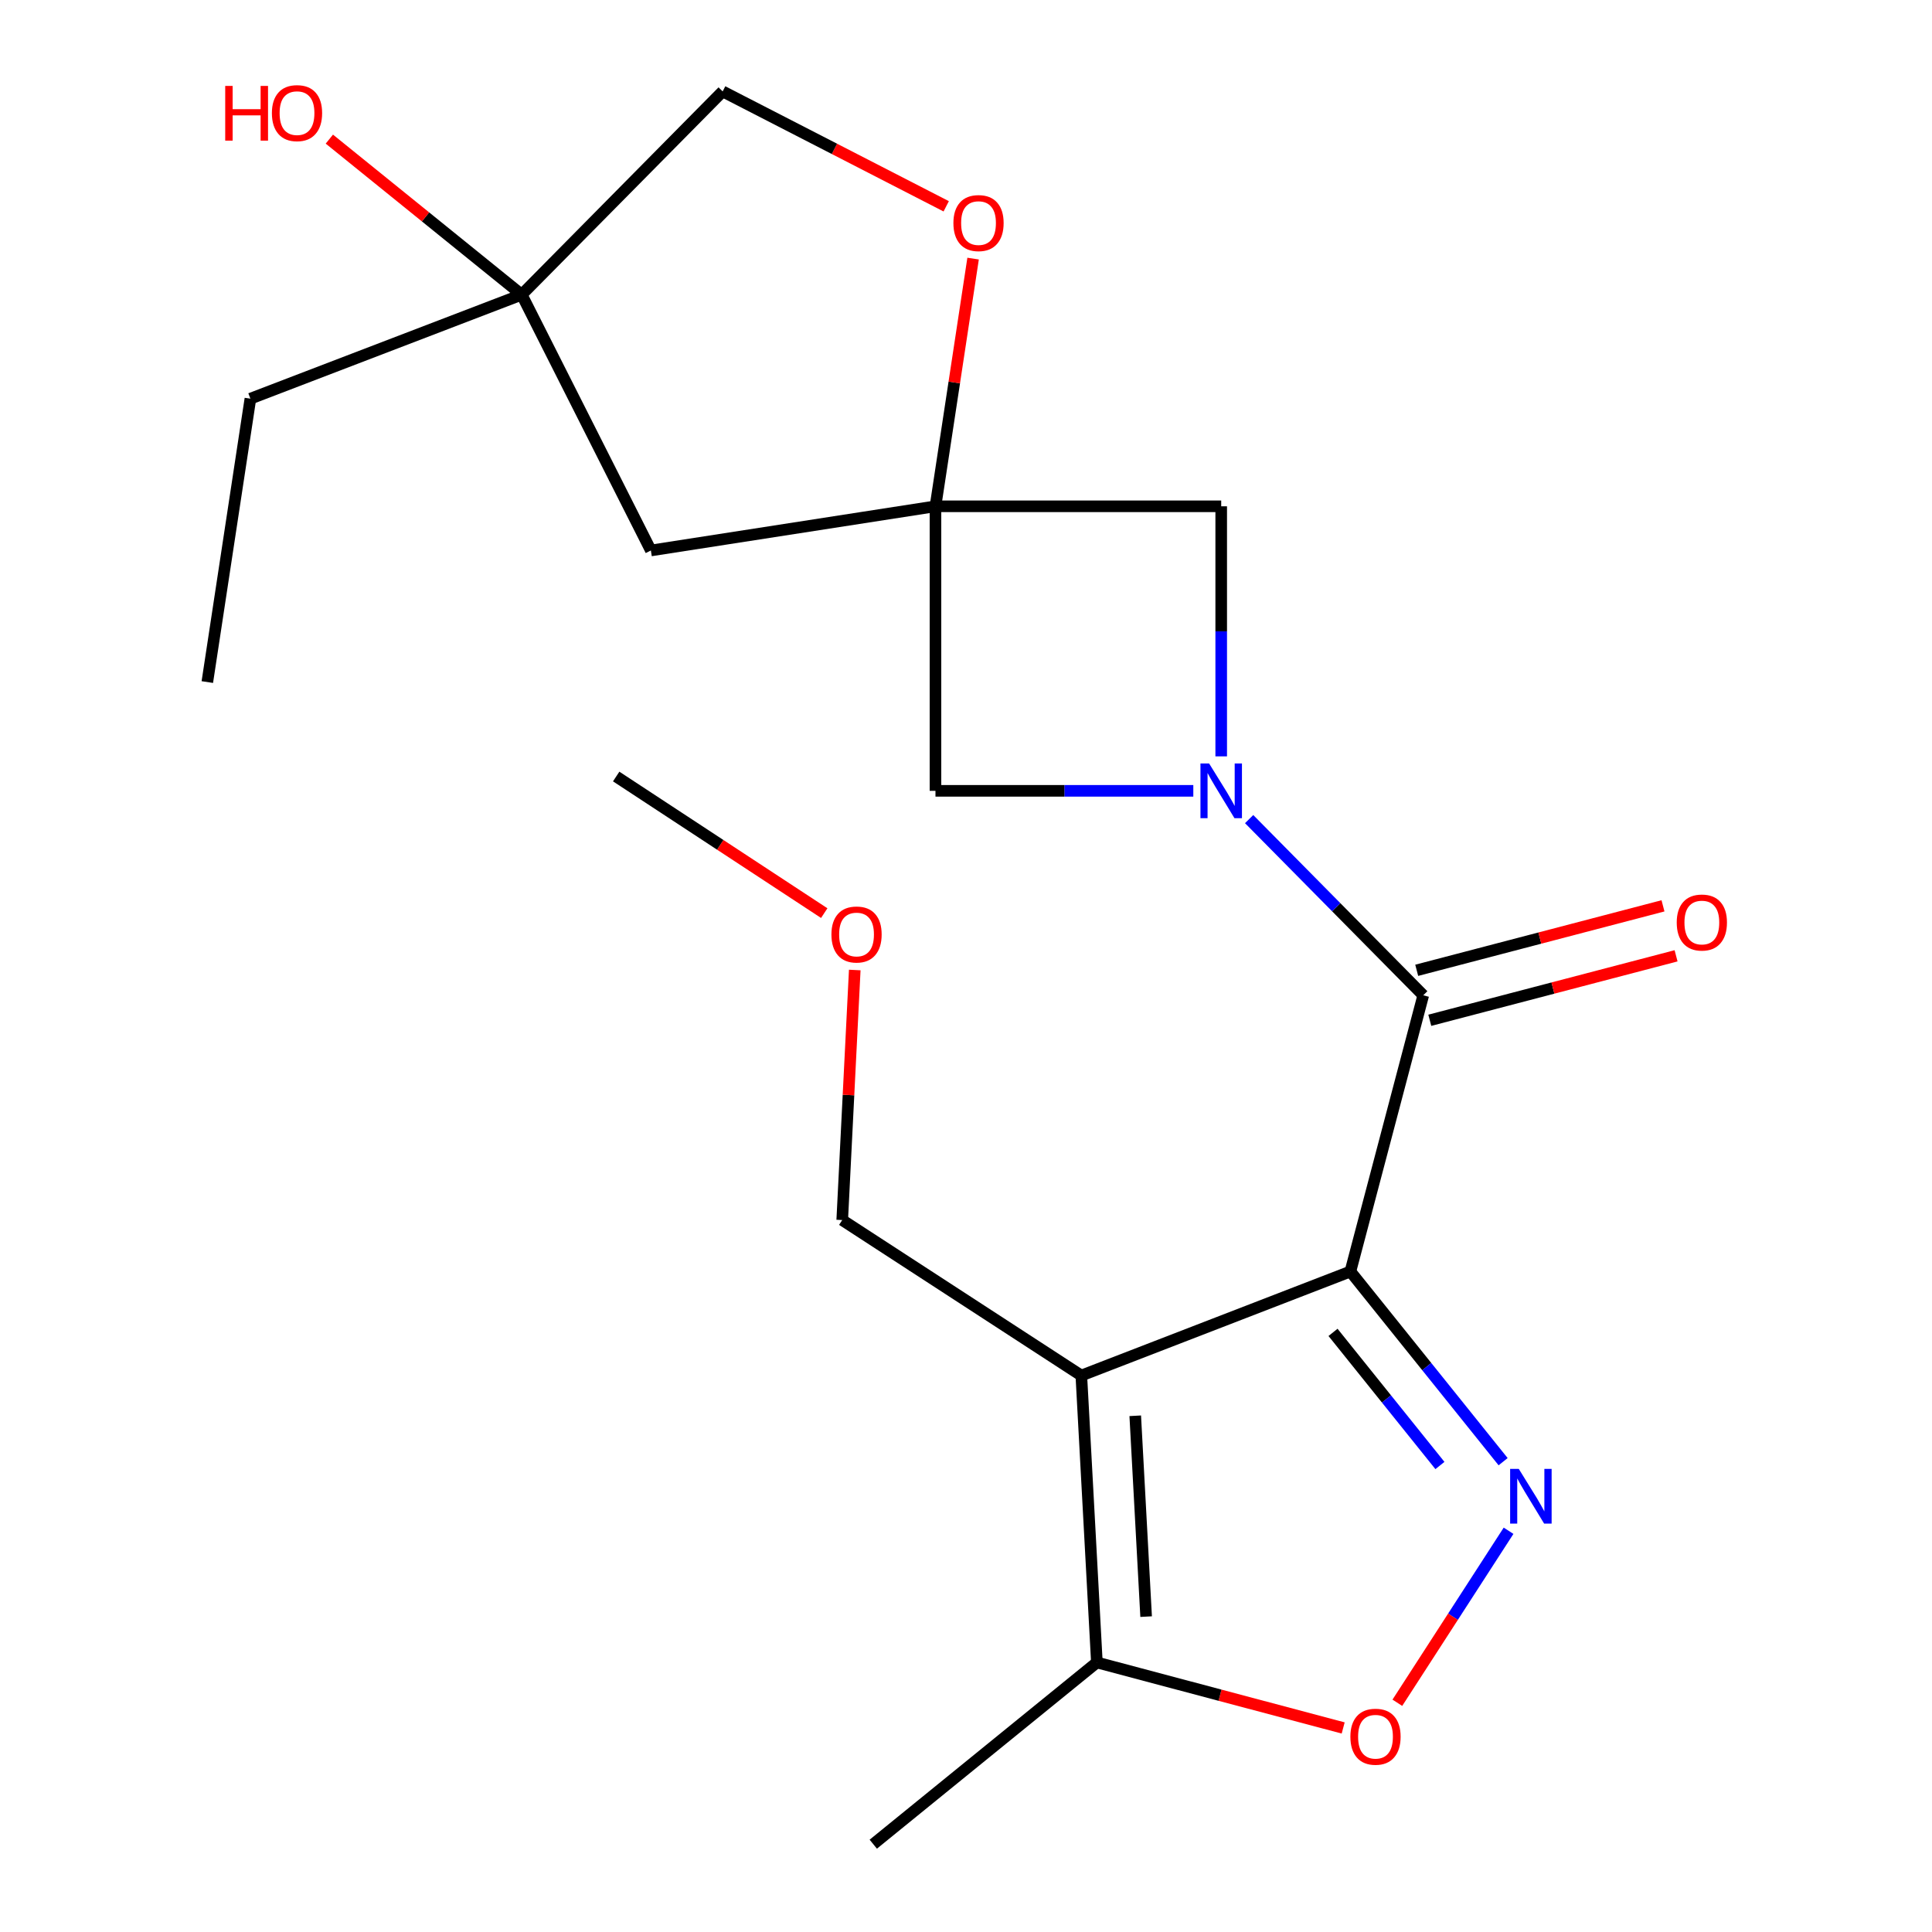 <?xml version='1.0' encoding='iso-8859-1'?>
<svg version='1.1' baseProfile='full'
              xmlns='http://www.w3.org/2000/svg'
                      xmlns:rdkit='http://www.rdkit.org/xml'
                      xmlns:xlink='http://www.w3.org/1999/xlink'
                  xml:space='preserve'
width='1000px' height='1000px' viewBox='0 0 1000 1000'>
<!-- END OF HEADER -->
<rect style='opacity:1.0;fill:#FFFFFF;stroke:none' width='1000' height='1000' x='0' y='0'> </rect>
<path class='bond-0' d='M 698.957,658.127 L 559.691,711.977' style='fill:none;fill-rule:evenodd;stroke:#000000;stroke-width:6px;stroke-linecap:butt;stroke-linejoin:miter;stroke-opacity:1' />
<path class='bond-1' d='M 698.957,658.127 L 738.486,707.347' style='fill:none;fill-rule:evenodd;stroke:#000000;stroke-width:6px;stroke-linecap:butt;stroke-linejoin:miter;stroke-opacity:1' />
<path class='bond-1' d='M 738.486,707.347 L 778.014,756.567' style='fill:none;fill-rule:evenodd;stroke:#0000FF;stroke-width:6px;stroke-linecap:butt;stroke-linejoin:miter;stroke-opacity:1' />
<path class='bond-1' d='M 689.968,689.636 L 717.637,724.09' style='fill:none;fill-rule:evenodd;stroke:#000000;stroke-width:6px;stroke-linecap:butt;stroke-linejoin:miter;stroke-opacity:1' />
<path class='bond-1' d='M 717.637,724.09 L 745.307,758.544' style='fill:none;fill-rule:evenodd;stroke:#0000FF;stroke-width:6px;stroke-linecap:butt;stroke-linejoin:miter;stroke-opacity:1' />
<path class='bond-2' d='M 698.957,658.127 L 736.674,515.162' style='fill:none;fill-rule:evenodd;stroke:#000000;stroke-width:6px;stroke-linecap:butt;stroke-linejoin:miter;stroke-opacity:1' />
<path class='bond-6' d='M 559.691,711.977 L 567.743,860.483' style='fill:none;fill-rule:evenodd;stroke:#000000;stroke-width:6px;stroke-linecap:butt;stroke-linejoin:miter;stroke-opacity:1' />
<path class='bond-6' d='M 587.599,732.805 L 593.235,836.76' style='fill:none;fill-rule:evenodd;stroke:#000000;stroke-width:6px;stroke-linecap:butt;stroke-linejoin:miter;stroke-opacity:1' />
<path class='bond-14' d='M 559.691,711.977 L 435.933,631.492' style='fill:none;fill-rule:evenodd;stroke:#000000;stroke-width:6px;stroke-linecap:butt;stroke-linejoin:miter;stroke-opacity:1' />
<path class='bond-5' d='M 780.831,792.32 L 752.048,836.834' style='fill:none;fill-rule:evenodd;stroke:#0000FF;stroke-width:6px;stroke-linecap:butt;stroke-linejoin:miter;stroke-opacity:1' />
<path class='bond-5' d='M 752.048,836.834 L 723.265,881.348' style='fill:none;fill-rule:evenodd;stroke:#FF0000;stroke-width:6px;stroke-linecap:butt;stroke-linejoin:miter;stroke-opacity:1' />
<path class='bond-3' d='M 736.674,515.162 L 691.614,469.564' style='fill:none;fill-rule:evenodd;stroke:#000000;stroke-width:6px;stroke-linecap:butt;stroke-linejoin:miter;stroke-opacity:1' />
<path class='bond-3' d='M 691.614,469.564 L 646.554,423.967' style='fill:none;fill-rule:evenodd;stroke:#0000FF;stroke-width:6px;stroke-linecap:butt;stroke-linejoin:miter;stroke-opacity:1' />
<path class='bond-11' d='M 740.06,528.096 L 803.796,511.412' style='fill:none;fill-rule:evenodd;stroke:#000000;stroke-width:6px;stroke-linecap:butt;stroke-linejoin:miter;stroke-opacity:1' />
<path class='bond-11' d='M 803.796,511.412 L 867.532,494.727' style='fill:none;fill-rule:evenodd;stroke:#FF0000;stroke-width:6px;stroke-linecap:butt;stroke-linejoin:miter;stroke-opacity:1' />
<path class='bond-11' d='M 733.289,502.228 L 797.025,485.544' style='fill:none;fill-rule:evenodd;stroke:#000000;stroke-width:6px;stroke-linecap:butt;stroke-linejoin:miter;stroke-opacity:1' />
<path class='bond-11' d='M 797.025,485.544 L 860.761,468.86' style='fill:none;fill-rule:evenodd;stroke:#FF0000;stroke-width:6px;stroke-linecap:butt;stroke-linejoin:miter;stroke-opacity:1' />
<path class='bond-7' d='M 632.095,391.493 L 632.095,326.777' style='fill:none;fill-rule:evenodd;stroke:#0000FF;stroke-width:6px;stroke-linecap:butt;stroke-linejoin:miter;stroke-opacity:1' />
<path class='bond-7' d='M 632.095,326.777 L 632.095,262.061' style='fill:none;fill-rule:evenodd;stroke:#000000;stroke-width:6px;stroke-linecap:butt;stroke-linejoin:miter;stroke-opacity:1' />
<path class='bond-8' d='M 617.657,409.334 L 550.927,409.334' style='fill:none;fill-rule:evenodd;stroke:#0000FF;stroke-width:6px;stroke-linecap:butt;stroke-linejoin:miter;stroke-opacity:1' />
<path class='bond-8' d='M 550.927,409.334 L 484.198,409.334' style='fill:none;fill-rule:evenodd;stroke:#000000;stroke-width:6px;stroke-linecap:butt;stroke-linejoin:miter;stroke-opacity:1' />
<path class='bond-4' d='M 484.198,262.061 L 484.198,409.334' style='fill:none;fill-rule:evenodd;stroke:#000000;stroke-width:6px;stroke-linecap:butt;stroke-linejoin:miter;stroke-opacity:1' />
<path class='bond-9' d='M 484.198,262.061 L 493.936,197.956' style='fill:none;fill-rule:evenodd;stroke:#000000;stroke-width:6px;stroke-linecap:butt;stroke-linejoin:miter;stroke-opacity:1' />
<path class='bond-9' d='M 493.936,197.956 L 503.675,133.851' style='fill:none;fill-rule:evenodd;stroke:#FF0000;stroke-width:6px;stroke-linecap:butt;stroke-linejoin:miter;stroke-opacity:1' />
<path class='bond-10' d='M 484.198,262.061 L 336.895,284.923' style='fill:none;fill-rule:evenodd;stroke:#000000;stroke-width:6px;stroke-linecap:butt;stroke-linejoin:miter;stroke-opacity:1' />
<path class='bond-22' d='M 484.198,262.061 L 632.095,262.061' style='fill:none;fill-rule:evenodd;stroke:#000000;stroke-width:6px;stroke-linecap:butt;stroke-linejoin:miter;stroke-opacity:1' />
<path class='bond-21' d='M 695.225,894.389 L 631.484,877.436' style='fill:none;fill-rule:evenodd;stroke:#FF0000;stroke-width:6px;stroke-linecap:butt;stroke-linejoin:miter;stroke-opacity:1' />
<path class='bond-21' d='M 631.484,877.436 L 567.743,860.483' style='fill:none;fill-rule:evenodd;stroke:#000000;stroke-width:6px;stroke-linecap:butt;stroke-linejoin:miter;stroke-opacity:1' />
<path class='bond-16' d='M 567.743,860.483 L 452.007,954.545' style='fill:none;fill-rule:evenodd;stroke:#000000;stroke-width:6px;stroke-linecap:butt;stroke-linejoin:miter;stroke-opacity:1' />
<path class='bond-13' d='M 489.758,106.787 L 431.902,77.052' style='fill:none;fill-rule:evenodd;stroke:#FF0000;stroke-width:6px;stroke-linecap:butt;stroke-linejoin:miter;stroke-opacity:1' />
<path class='bond-13' d='M 431.902,77.052 L 374.047,47.316' style='fill:none;fill-rule:evenodd;stroke:#000000;stroke-width:6px;stroke-linecap:butt;stroke-linejoin:miter;stroke-opacity:1' />
<path class='bond-12' d='M 336.895,284.923 L 270.032,152.52' style='fill:none;fill-rule:evenodd;stroke:#000000;stroke-width:6px;stroke-linecap:butt;stroke-linejoin:miter;stroke-opacity:1' />
<path class='bond-15' d='M 270.032,152.52 L 220.251,112.264' style='fill:none;fill-rule:evenodd;stroke:#000000;stroke-width:6px;stroke-linecap:butt;stroke-linejoin:miter;stroke-opacity:1' />
<path class='bond-15' d='M 220.251,112.264 L 170.471,72.009' style='fill:none;fill-rule:evenodd;stroke:#FF0000;stroke-width:6px;stroke-linecap:butt;stroke-linejoin:miter;stroke-opacity:1' />
<path class='bond-18' d='M 270.032,152.52 L 129.607,206.355' style='fill:none;fill-rule:evenodd;stroke:#000000;stroke-width:6px;stroke-linecap:butt;stroke-linejoin:miter;stroke-opacity:1' />
<path class='bond-23' d='M 270.032,152.52 L 374.047,47.316' style='fill:none;fill-rule:evenodd;stroke:#000000;stroke-width:6px;stroke-linecap:butt;stroke-linejoin:miter;stroke-opacity:1' />
<path class='bond-17' d='M 435.933,631.492 L 439.177,566.782' style='fill:none;fill-rule:evenodd;stroke:#000000;stroke-width:6px;stroke-linecap:butt;stroke-linejoin:miter;stroke-opacity:1' />
<path class='bond-17' d='M 439.177,566.782 L 442.421,502.072' style='fill:none;fill-rule:evenodd;stroke:#FF0000;stroke-width:6px;stroke-linecap:butt;stroke-linejoin:miter;stroke-opacity:1' />
<path class='bond-19' d='M 426.625,472.631 L 372.78,437.276' style='fill:none;fill-rule:evenodd;stroke:#FF0000;stroke-width:6px;stroke-linecap:butt;stroke-linejoin:miter;stroke-opacity:1' />
<path class='bond-19' d='M 372.78,437.276 L 318.935,401.922' style='fill:none;fill-rule:evenodd;stroke:#000000;stroke-width:6px;stroke-linecap:butt;stroke-linejoin:miter;stroke-opacity:1' />
<path class='bond-20' d='M 129.607,206.355 L 107.309,353.034' style='fill:none;fill-rule:evenodd;stroke:#000000;stroke-width:6px;stroke-linecap:butt;stroke-linejoin:miter;stroke-opacity:1' />
<path  class='atom-2' d='M 786.121 760.297
L 795.401 775.297
Q 796.321 776.777, 797.801 779.457
Q 799.281 782.137, 799.361 782.297
L 799.361 760.297
L 803.121 760.297
L 803.121 788.617
L 799.241 788.617
L 789.281 772.217
Q 788.121 770.297, 786.881 768.097
Q 785.681 765.897, 785.321 765.217
L 785.321 788.617
L 781.641 788.617
L 781.641 760.297
L 786.121 760.297
' fill='#0000FF'/>
<path  class='atom-4' d='M 625.835 395.174
L 635.115 410.174
Q 636.035 411.654, 637.515 414.334
Q 638.995 417.014, 639.075 417.174
L 639.075 395.174
L 642.835 395.174
L 642.835 423.494
L 638.955 423.494
L 628.995 407.094
Q 627.835 405.174, 626.595 402.974
Q 625.395 400.774, 625.035 400.094
L 625.035 423.494
L 621.355 423.494
L 621.355 395.174
L 625.835 395.174
' fill='#0000FF'/>
<path  class='atom-6' d='M 698.956 898.919
Q 698.956 892.119, 702.316 888.319
Q 705.676 884.519, 711.956 884.519
Q 718.236 884.519, 721.596 888.319
Q 724.956 892.119, 724.956 898.919
Q 724.956 905.799, 721.556 909.719
Q 718.156 913.599, 711.956 913.599
Q 705.716 913.599, 702.316 909.719
Q 698.956 905.839, 698.956 898.919
M 711.956 910.399
Q 716.276 910.399, 718.596 907.519
Q 720.956 904.599, 720.956 898.919
Q 720.956 893.359, 718.596 890.559
Q 716.276 887.719, 711.956 887.719
Q 707.636 887.719, 705.276 890.519
Q 702.956 893.319, 702.956 898.919
Q 702.956 904.639, 705.276 907.519
Q 707.636 910.399, 711.956 910.399
' fill='#FF0000'/>
<path  class='atom-10' d='M 493.48 115.462
Q 493.48 108.662, 496.84 104.862
Q 500.2 101.062, 506.48 101.062
Q 512.76 101.062, 516.12 104.862
Q 519.48 108.662, 519.48 115.462
Q 519.48 122.342, 516.08 126.262
Q 512.68 130.142, 506.48 130.142
Q 500.24 130.142, 496.84 126.262
Q 493.48 122.382, 493.48 115.462
M 506.48 126.942
Q 510.8 126.942, 513.12 124.062
Q 515.48 121.142, 515.48 115.462
Q 515.48 109.902, 513.12 107.102
Q 510.8 104.262, 506.48 104.262
Q 502.16 104.262, 499.8 107.062
Q 497.48 109.862, 497.48 115.462
Q 497.48 121.182, 499.8 124.062
Q 502.16 126.942, 506.48 126.942
' fill='#FF0000'/>
<path  class='atom-12' d='M 867.873 477.495
Q 867.873 470.695, 871.233 466.895
Q 874.593 463.095, 880.873 463.095
Q 887.153 463.095, 890.513 466.895
Q 893.873 470.695, 893.873 477.495
Q 893.873 484.375, 890.473 488.295
Q 887.073 492.175, 880.873 492.175
Q 874.633 492.175, 871.233 488.295
Q 867.873 484.415, 867.873 477.495
M 880.873 488.975
Q 885.193 488.975, 887.513 486.095
Q 889.873 483.175, 889.873 477.495
Q 889.873 471.935, 887.513 469.135
Q 885.193 466.295, 880.873 466.295
Q 876.553 466.295, 874.193 469.095
Q 871.873 471.895, 871.873 477.495
Q 871.873 483.215, 874.193 486.095
Q 876.553 488.975, 880.873 488.975
' fill='#FF0000'/>
<path  class='atom-16' d='M 116.572 44.472
L 120.412 44.472
L 120.412 56.512
L 134.892 56.512
L 134.892 44.472
L 138.732 44.472
L 138.732 72.792
L 134.892 72.792
L 134.892 59.712
L 120.412 59.712
L 120.412 72.792
L 116.572 72.792
L 116.572 44.472
' fill='#FF0000'/>
<path  class='atom-16' d='M 140.732 58.552
Q 140.732 51.752, 144.092 47.952
Q 147.452 44.152, 153.732 44.152
Q 160.012 44.152, 163.372 47.952
Q 166.732 51.752, 166.732 58.552
Q 166.732 65.432, 163.332 69.352
Q 159.932 73.232, 153.732 73.232
Q 147.492 73.232, 144.092 69.352
Q 140.732 65.472, 140.732 58.552
M 153.732 70.032
Q 158.052 70.032, 160.372 67.152
Q 162.732 64.232, 162.732 58.552
Q 162.732 52.992, 160.372 50.192
Q 158.052 47.352, 153.732 47.352
Q 149.412 47.352, 147.052 50.152
Q 144.732 52.952, 144.732 58.552
Q 144.732 64.272, 147.052 67.152
Q 149.412 70.032, 153.732 70.032
' fill='#FF0000'/>
<path  class='atom-18' d='M 430.346 483.69
Q 430.346 476.89, 433.706 473.09
Q 437.066 469.29, 443.346 469.29
Q 449.626 469.29, 452.986 473.09
Q 456.346 476.89, 456.346 483.69
Q 456.346 490.57, 452.946 494.49
Q 449.546 498.37, 443.346 498.37
Q 437.106 498.37, 433.706 494.49
Q 430.346 490.61, 430.346 483.69
M 443.346 495.17
Q 447.666 495.17, 449.986 492.29
Q 452.346 489.37, 452.346 483.69
Q 452.346 478.13, 449.986 475.33
Q 447.666 472.49, 443.346 472.49
Q 439.026 472.49, 436.666 475.29
Q 434.346 478.09, 434.346 483.69
Q 434.346 489.41, 436.666 492.29
Q 439.026 495.17, 443.346 495.17
' fill='#FF0000'/>
</svg>
